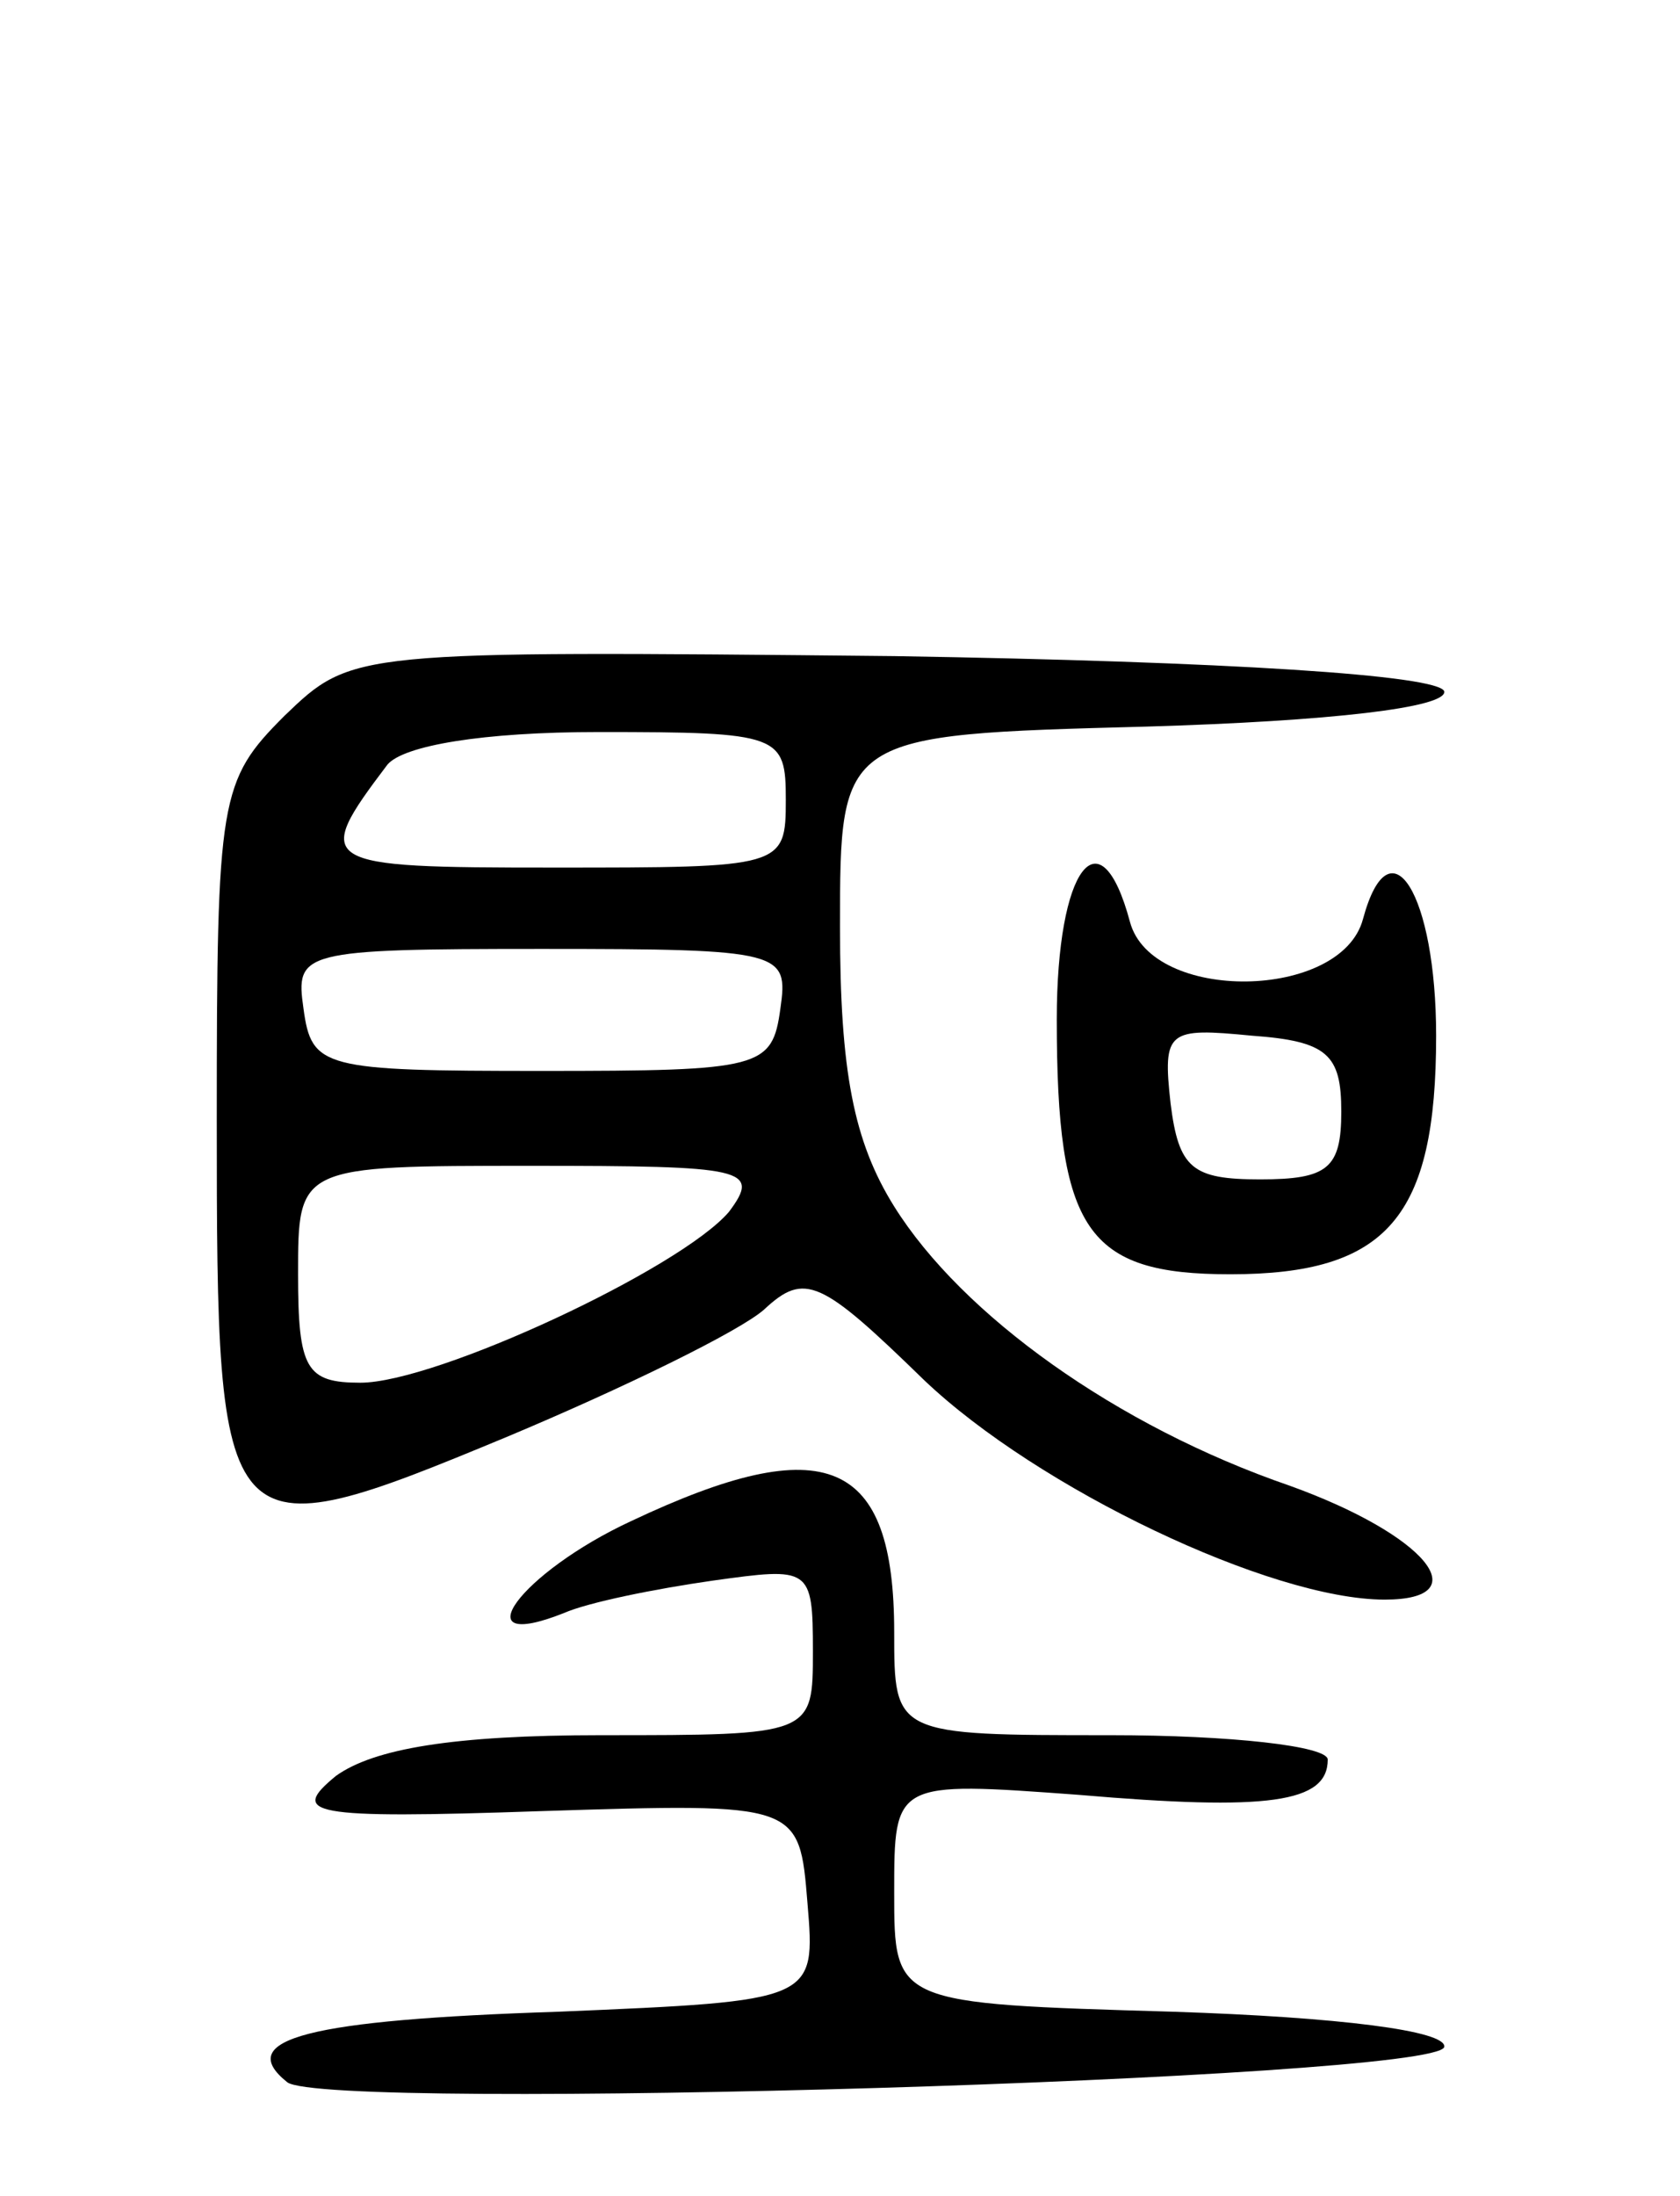 <svg version="1.0" xmlns="http://www.w3.org/2000/svg" width="62" height="81" viewBox="0 0 62 81" ><g transform="translate(0,81) scale(0.1,-0.1)" ><path d="M105 546 c-24 -24 -25 -30 -25 -149 0 -159 1 -161 107 -117 43 18 86 39 95 47 15 14 21 11 59 -26 42 -40 128 -81 170 -81 35 0 15 24 -35 42 -64 22 -121 63 -146 103 -15 24 -20 50 -20 103 0 71 0 71 113 74 68 2 111 7 110 13 -2 6 -80 11 -203 13 -200 2 -200 2 -225 -22z m185 -31 c0 -25 -1 -25 -86 -25 -87 0 -89 1 -61 38 6 7 35 12 78 12 67 0 69 -1 69 -25z m-2 -77 c-3 -22 -7 -23 -88 -23 -81 0 -85 1 -88 23 -3 21 -1 22 88 22 89 0 91 -1 88 -22z m-19 -75 c-18 -21 -108 -63 -136 -63 -20 0 -23 5 -23 40 0 40 0 40 86 40 79 0 85 -1 73 -17z"/><path d="M390 434 c0 -78 11 -94 64 -94 58 0 76 21 76 88 0 52 -17 80 -27 43 -8 -30 -78 -31 -86 -1 -11 41 -27 20 -27 -36z m105 -34 c0 -21 -5 -25 -30 -25 -25 0 -30 4 -33 28 -3 27 -1 28 30 25 28 -2 33 -7 33 -28z"/><path d="M233 249 c-41 -19 -63 -49 -25 -34 9 4 34 9 55 12 36 5 37 5 37 -26 0 -31 0 -31 -78 -31 -55 0 -84 -5 -98 -15 -17 -14 -11 -16 76 -13 95 3 95 3 98 -34 3 -36 3 -36 -92 -40 -92 -3 -120 -10 -100 -26 14 -11 424 1 427 13 1 6 -39 11 -100 13 -103 3 -103 3 -103 44 0 41 0 41 68 36 70 -6 92 -3 92 13 0 5 -36 9 -80 9 -80 0 -80 0 -80 38 0 64 -25 75 -97 41z"/></g></svg> 
